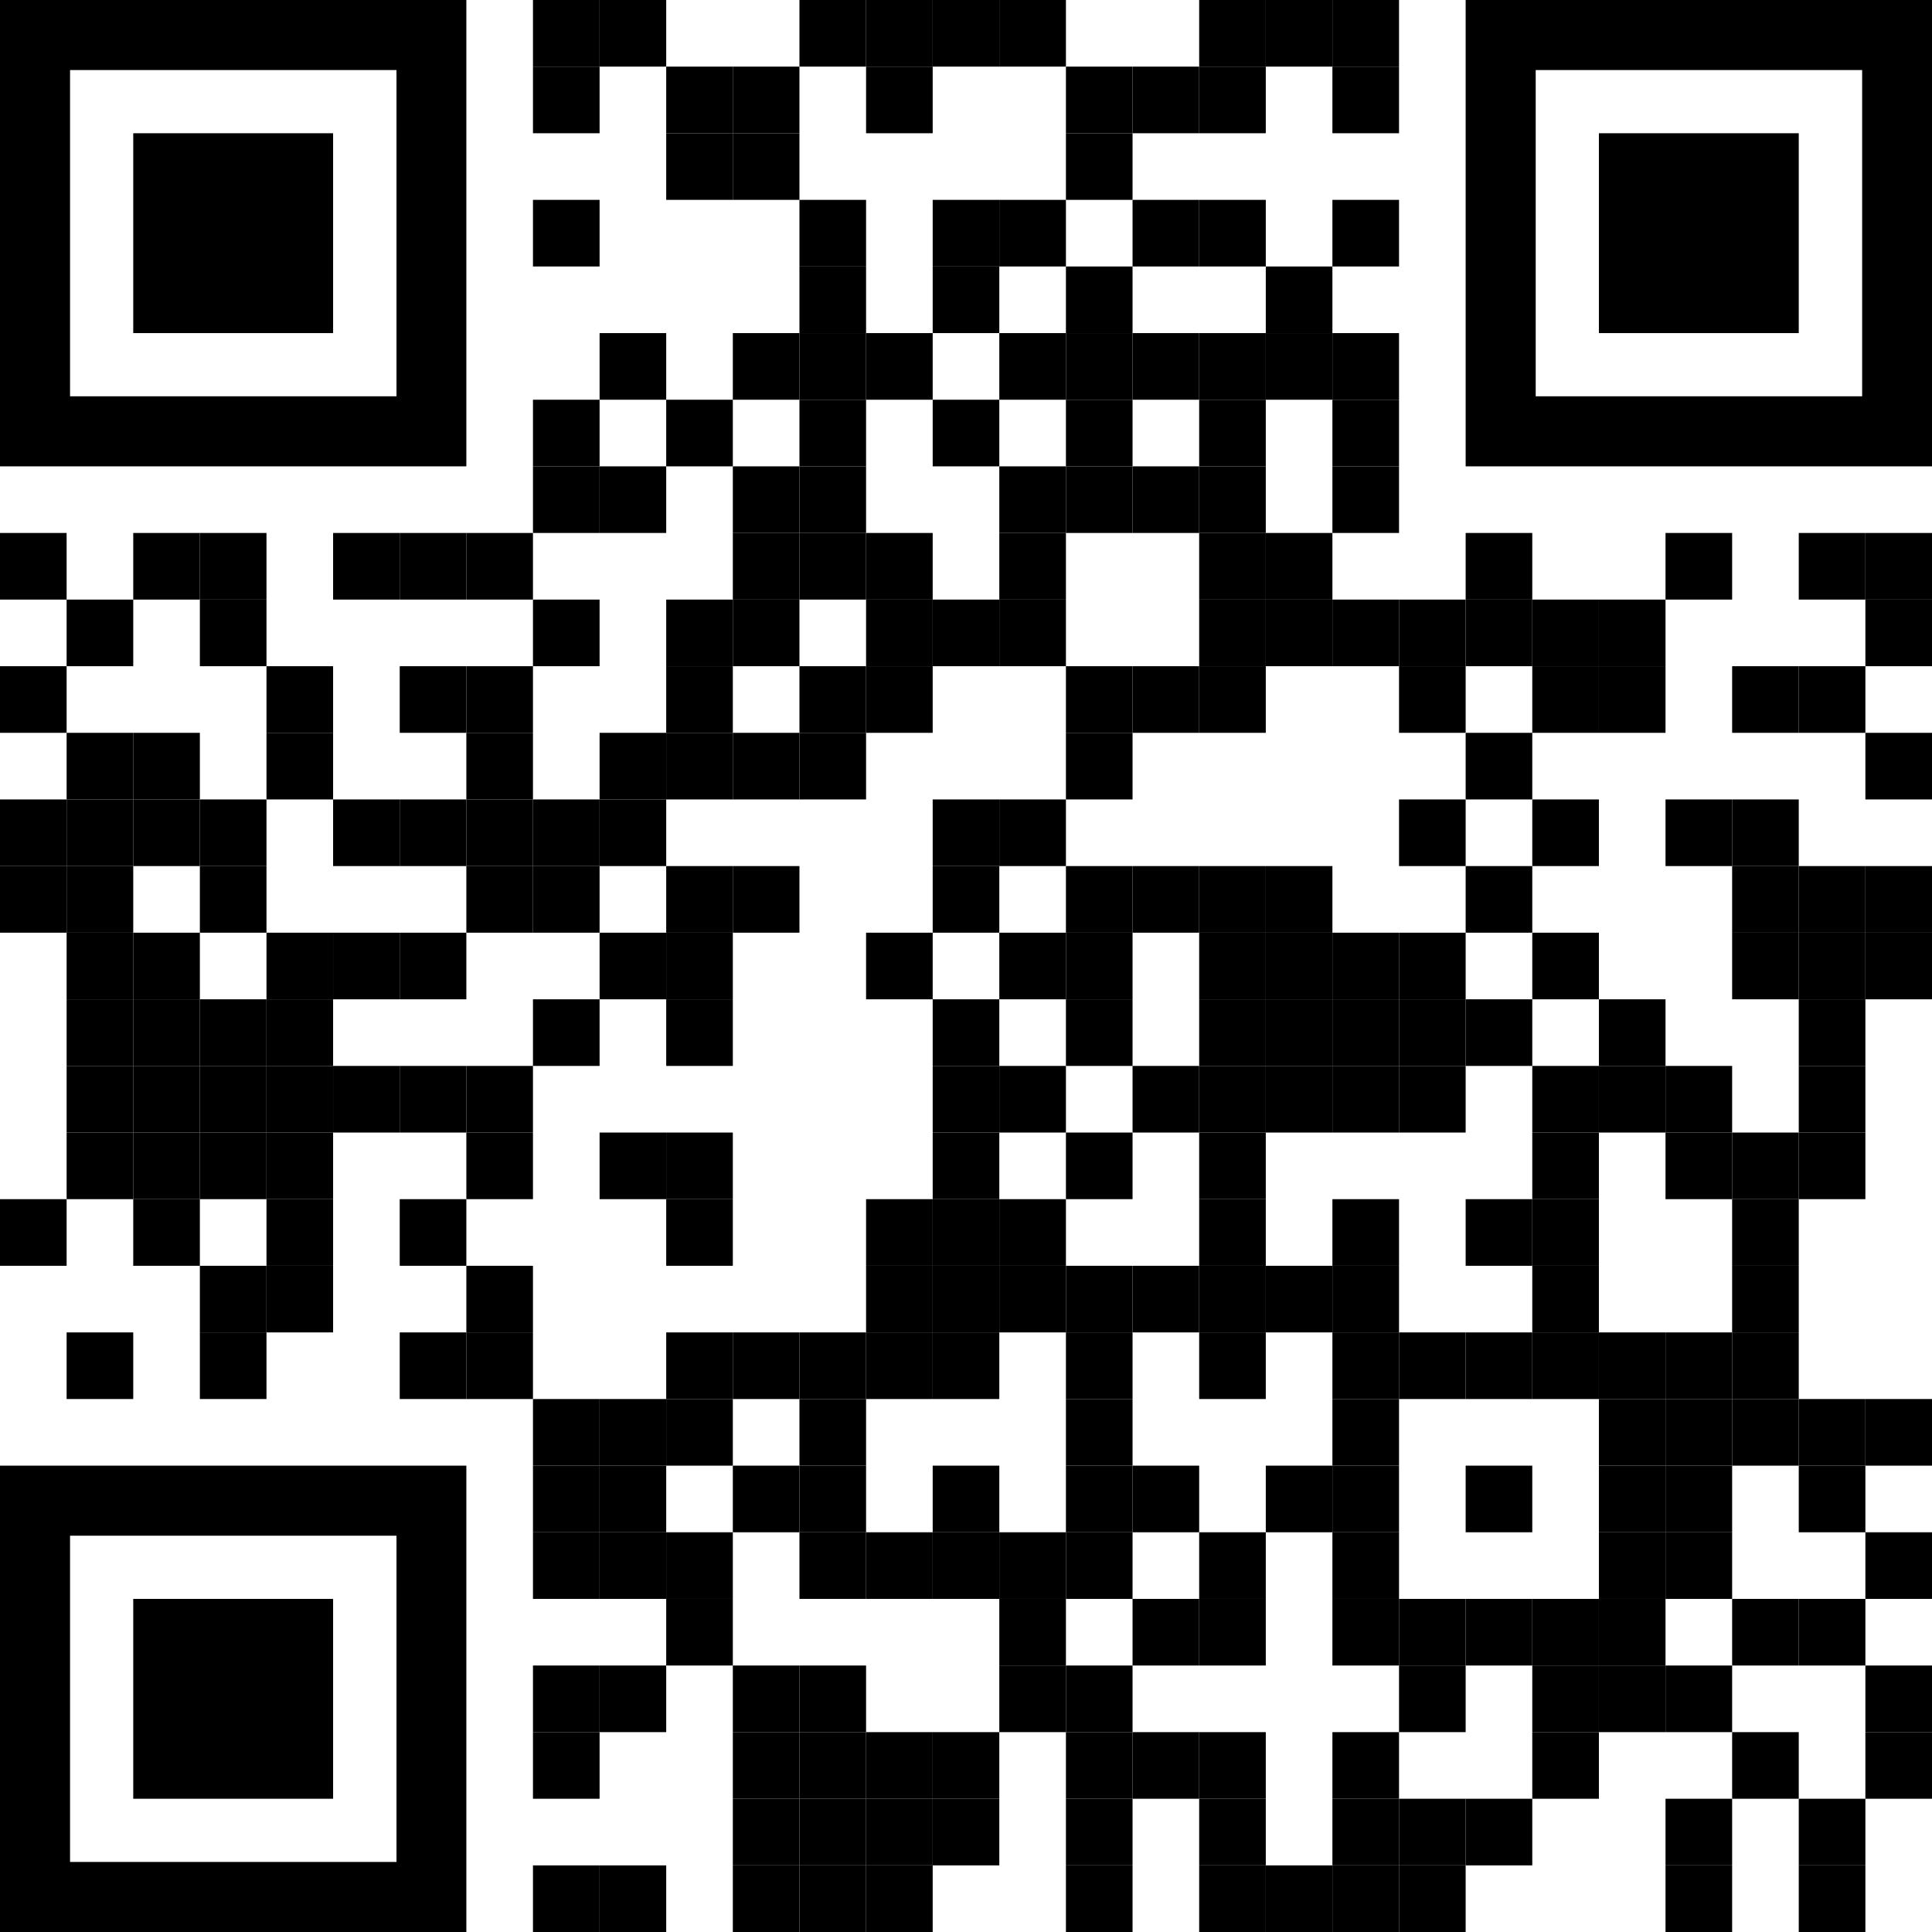 <?xml version="1.0" encoding="UTF-8"?> <svg xmlns="http://www.w3.org/2000/svg" xmlns:xlink="http://www.w3.org/1999/xlink" version="1.1" id="Layer_1" x="0px" y="0px" viewBox="0 0 1015 1015" style="enable-background:new 0 0 1015 1015;" xml:space="preserve"> <g transform="translate(280,0) scale(0.35,0.35)"> <g transform=""> <rect x="0" y="0" width="100" height="100"></rect> </g> </g> <g transform="translate(315,0) scale(0.35,0.35)"> <g transform=""> <rect x="0" y="0" width="100" height="100"></rect> </g> </g> <g transform="translate(420,0) scale(0.35,0.35)"> <g transform=""> <rect x="0" y="0" width="100" height="100"></rect> </g> </g> <g transform="translate(455,0) scale(0.35,0.35)"> <g transform=""> <rect x="0" y="0" width="100" height="100"></rect> </g> </g> <g transform="translate(490,0) scale(0.35,0.35)"> <g transform=""> <rect x="0" y="0" width="100" height="100"></rect> </g> </g> <g transform="translate(525,0) scale(0.35,0.35)"> <g transform=""> <rect x="0" y="0" width="100" height="100"></rect> </g> </g> <g transform="translate(630,0) scale(0.35,0.35)"> <g transform=""> <rect x="0" y="0" width="100" height="100"></rect> </g> </g> <g transform="translate(665,0) scale(0.35,0.35)"> <g transform=""> <rect x="0" y="0" width="100" height="100"></rect> </g> </g> <g transform="translate(700,0) scale(0.35,0.35)"> <g transform=""> <rect x="0" y="0" width="100" height="100"></rect> </g> </g> <g transform="translate(280,35) scale(0.35,0.35)"> <g transform=""> <rect x="0" y="0" width="100" height="100"></rect> </g> </g> <g transform="translate(350,35) scale(0.35,0.35)"> <g transform=""> <rect x="0" y="0" width="100" height="100"></rect> </g> </g> <g transform="translate(385,35) scale(0.35,0.35)"> <g transform=""> <rect x="0" y="0" width="100" height="100"></rect> </g> </g> <g transform="translate(455,35) scale(0.35,0.35)"> <g transform=""> <rect x="0" y="0" width="100" height="100"></rect> </g> </g> <g transform="translate(560,35) scale(0.35,0.35)"> <g transform=""> <rect x="0" y="0" width="100" height="100"></rect> </g> </g> <g transform="translate(595,35) scale(0.35,0.35)"> <g transform=""> <rect x="0" y="0" width="100" height="100"></rect> </g> </g> <g transform="translate(630,35) scale(0.35,0.35)"> <g transform=""> <rect x="0" y="0" width="100" height="100"></rect> </g> </g> <g transform="translate(700,35) scale(0.35,0.35)"> <g transform=""> <rect x="0" y="0" width="100" height="100"></rect> </g> </g> <g transform="translate(350,70) scale(0.35,0.35)"> <g transform=""> <rect x="0" y="0" width="100" height="100"></rect> </g> </g> <g transform="translate(385,70) scale(0.35,0.35)"> <g transform=""> <rect x="0" y="0" width="100" height="100"></rect> </g> </g> <g transform="translate(560,70) scale(0.35,0.35)"> <g transform=""> <rect x="0" y="0" width="100" height="100"></rect> </g> </g> <g transform="translate(280,105) scale(0.35,0.35)"> <g transform=""> <rect x="0" y="0" width="100" height="100"></rect> </g> </g> <g transform="translate(420,105) scale(0.35,0.35)"> <g transform=""> <rect x="0" y="0" width="100" height="100"></rect> </g> </g> <g transform="translate(490,105) scale(0.35,0.35)"> <g transform=""> <rect x="0" y="0" width="100" height="100"></rect> </g> </g> <g transform="translate(525,105) scale(0.35,0.35)"> <g transform=""> <rect x="0" y="0" width="100" height="100"></rect> </g> </g> <g transform="translate(595,105) scale(0.35,0.35)"> <g transform=""> <rect x="0" y="0" width="100" height="100"></rect> </g> </g> <g transform="translate(630,105) scale(0.35,0.35)"> <g transform=""> <rect x="0" y="0" width="100" height="100"></rect> </g> </g> <g transform="translate(700,105) scale(0.35,0.35)"> <g transform=""> <rect x="0" y="0" width="100" height="100"></rect> </g> </g> <g transform="translate(420,140) scale(0.35,0.35)"> <g transform=""> <rect x="0" y="0" width="100" height="100"></rect> </g> </g> <g transform="translate(490,140) scale(0.35,0.35)"> <g transform=""> <rect x="0" y="0" width="100" height="100"></rect> </g> </g> <g transform="translate(560,140) scale(0.35,0.35)"> <g transform=""> <rect x="0" y="0" width="100" height="100"></rect> </g> </g> <g transform="translate(665,140) scale(0.35,0.35)"> <g transform=""> <rect x="0" y="0" width="100" height="100"></rect> </g> </g> <g transform="translate(315,175) scale(0.35,0.35)"> <g transform=""> <rect x="0" y="0" width="100" height="100"></rect> </g> </g> <g transform="translate(385,175) scale(0.35,0.35)"> <g transform=""> <rect x="0" y="0" width="100" height="100"></rect> </g> </g> <g transform="translate(420,175) scale(0.35,0.35)"> <g transform=""> <rect x="0" y="0" width="100" height="100"></rect> </g> </g> <g transform="translate(455,175) scale(0.35,0.35)"> <g transform=""> <rect x="0" y="0" width="100" height="100"></rect> </g> </g> <g transform="translate(525,175) scale(0.35,0.35)"> <g transform=""> <rect x="0" y="0" width="100" height="100"></rect> </g> </g> <g transform="translate(560,175) scale(0.35,0.35)"> <g transform=""> <rect x="0" y="0" width="100" height="100"></rect> </g> </g> <g transform="translate(595,175) scale(0.35,0.35)"> <g transform=""> <rect x="0" y="0" width="100" height="100"></rect> </g> </g> <g transform="translate(630,175) scale(0.35,0.35)"> <g transform=""> <rect x="0" y="0" width="100" height="100"></rect> </g> </g> <g transform="translate(665,175) scale(0.35,0.35)"> <g transform=""> <rect x="0" y="0" width="100" height="100"></rect> </g> </g> <g transform="translate(700,175) scale(0.35,0.35)"> <g transform=""> <rect x="0" y="0" width="100" height="100"></rect> </g> </g> <g transform="translate(280,210) scale(0.35,0.35)"> <g transform=""> <rect x="0" y="0" width="100" height="100"></rect> </g> </g> <g transform="translate(350,210) scale(0.35,0.35)"> <g transform=""> <rect x="0" y="0" width="100" height="100"></rect> </g> </g> <g transform="translate(420,210) scale(0.35,0.35)"> <g transform=""> <rect x="0" y="0" width="100" height="100"></rect> </g> </g> <g transform="translate(490,210) scale(0.35,0.35)"> <g transform=""> <rect x="0" y="0" width="100" height="100"></rect> </g> </g> <g transform="translate(560,210) scale(0.35,0.35)"> <g transform=""> <rect x="0" y="0" width="100" height="100"></rect> </g> </g> <g transform="translate(630,210) scale(0.35,0.35)"> <g transform=""> <rect x="0" y="0" width="100" height="100"></rect> </g> </g> <g transform="translate(700,210) scale(0.35,0.35)"> <g transform=""> <rect x="0" y="0" width="100" height="100"></rect> </g> </g> <g transform="translate(280,245) scale(0.35,0.35)"> <g transform=""> <rect x="0" y="0" width="100" height="100"></rect> </g> </g> <g transform="translate(315,245) scale(0.35,0.35)"> <g transform=""> <rect x="0" y="0" width="100" height="100"></rect> </g> </g> <g transform="translate(385,245) scale(0.35,0.35)"> <g transform=""> <rect x="0" y="0" width="100" height="100"></rect> </g> </g> <g transform="translate(420,245) scale(0.35,0.35)"> <g transform=""> <rect x="0" y="0" width="100" height="100"></rect> </g> </g> <g transform="translate(525,245) scale(0.35,0.35)"> <g transform=""> <rect x="0" y="0" width="100" height="100"></rect> </g> </g> <g transform="translate(560,245) scale(0.35,0.35)"> <g transform=""> <rect x="0" y="0" width="100" height="100"></rect> </g> </g> <g transform="translate(595,245) scale(0.35,0.35)"> <g transform=""> <rect x="0" y="0" width="100" height="100"></rect> </g> </g> <g transform="translate(630,245) scale(0.35,0.35)"> <g transform=""> <rect x="0" y="0" width="100" height="100"></rect> </g> </g> <g transform="translate(700,245) scale(0.35,0.35)"> <g transform=""> <rect x="0" y="0" width="100" height="100"></rect> </g> </g> <g transform="translate(0,280) scale(0.35,0.35)"> <g transform=""> <rect x="0" y="0" width="100" height="100"></rect> </g> </g> <g transform="translate(70,280) scale(0.35,0.35)"> <g transform=""> <rect x="0" y="0" width="100" height="100"></rect> </g> </g> <g transform="translate(105,280) scale(0.35,0.35)"> <g transform=""> <rect x="0" y="0" width="100" height="100"></rect> </g> </g> <g transform="translate(175,280) scale(0.35,0.35)"> <g transform=""> <rect x="0" y="0" width="100" height="100"></rect> </g> </g> <g transform="translate(210,280) scale(0.35,0.35)"> <g transform=""> <rect x="0" y="0" width="100" height="100"></rect> </g> </g> <g transform="translate(245,280) scale(0.35,0.35)"> <g transform=""> <rect x="0" y="0" width="100" height="100"></rect> </g> </g> <g transform="translate(385,280) scale(0.35,0.35)"> <g transform=""> <rect x="0" y="0" width="100" height="100"></rect> </g> </g> <g transform="translate(420,280) scale(0.35,0.35)"> <g transform=""> <rect x="0" y="0" width="100" height="100"></rect> </g> </g> <g transform="translate(455,280) scale(0.35,0.35)"> <g transform=""> <rect x="0" y="0" width="100" height="100"></rect> </g> </g> <g transform="translate(525,280) scale(0.35,0.35)"> <g transform=""> <rect x="0" y="0" width="100" height="100"></rect> </g> </g> <g transform="translate(630,280) scale(0.35,0.35)"> <g transform=""> <rect x="0" y="0" width="100" height="100"></rect> </g> </g> <g transform="translate(665,280) scale(0.35,0.35)"> <g transform=""> <rect x="0" y="0" width="100" height="100"></rect> </g> </g> <g transform="translate(770,280) scale(0.35,0.35)"> <g transform=""> <rect x="0" y="0" width="100" height="100"></rect> </g> </g> <g transform="translate(875,280) scale(0.35,0.35)"> <g transform=""> <rect x="0" y="0" width="100" height="100"></rect> </g> </g> <g transform="translate(945,280) scale(0.35,0.35)"> <g transform=""> <rect x="0" y="0" width="100" height="100"></rect> </g> </g> <g transform="translate(980,280) scale(0.35,0.35)"> <g transform=""> <rect x="0" y="0" width="100" height="100"></rect> </g> </g> <g transform="translate(35,315) scale(0.35,0.35)"> <g transform=""> <rect x="0" y="0" width="100" height="100"></rect> </g> </g> <g transform="translate(105,315) scale(0.35,0.35)"> <g transform=""> <rect x="0" y="0" width="100" height="100"></rect> </g> </g> <g transform="translate(280,315) scale(0.35,0.35)"> <g transform=""> <rect x="0" y="0" width="100" height="100"></rect> </g> </g> <g transform="translate(350,315) scale(0.35,0.35)"> <g transform=""> <rect x="0" y="0" width="100" height="100"></rect> </g> </g> <g transform="translate(385,315) scale(0.35,0.35)"> <g transform=""> <rect x="0" y="0" width="100" height="100"></rect> </g> </g> <g transform="translate(455,315) scale(0.35,0.35)"> <g transform=""> <rect x="0" y="0" width="100" height="100"></rect> </g> </g> <g transform="translate(490,315) scale(0.35,0.35)"> <g transform=""> <rect x="0" y="0" width="100" height="100"></rect> </g> </g> <g transform="translate(525,315) scale(0.35,0.35)"> <g transform=""> <rect x="0" y="0" width="100" height="100"></rect> </g> </g> <g transform="translate(630,315) scale(0.35,0.35)"> <g transform=""> <rect x="0" y="0" width="100" height="100"></rect> </g> </g> <g transform="translate(665,315) scale(0.35,0.35)"> <g transform=""> <rect x="0" y="0" width="100" height="100"></rect> </g> </g> <g transform="translate(700,315) scale(0.35,0.35)"> <g transform=""> <rect x="0" y="0" width="100" height="100"></rect> </g> </g> <g transform="translate(735,315) scale(0.35,0.35)"> <g transform=""> <rect x="0" y="0" width="100" height="100"></rect> </g> </g> <g transform="translate(770,315) scale(0.35,0.35)"> <g transform=""> <rect x="0" y="0" width="100" height="100"></rect> </g> </g> <g transform="translate(805,315) scale(0.35,0.35)"> <g transform=""> <rect x="0" y="0" width="100" height="100"></rect> </g> </g> <g transform="translate(840,315) scale(0.35,0.35)"> <g transform=""> <rect x="0" y="0" width="100" height="100"></rect> </g> </g> <g transform="translate(980,315) scale(0.35,0.35)"> <g transform=""> <rect x="0" y="0" width="100" height="100"></rect> </g> </g> <g transform="translate(0,350) scale(0.35,0.35)"> <g transform=""> <rect x="0" y="0" width="100" height="100"></rect> </g> </g> <g transform="translate(140,350) scale(0.35,0.35)"> <g transform=""> <rect x="0" y="0" width="100" height="100"></rect> </g> </g> <g transform="translate(210,350) scale(0.35,0.35)"> <g transform=""> <rect x="0" y="0" width="100" height="100"></rect> </g> </g> <g transform="translate(245,350) scale(0.35,0.35)"> <g transform=""> <rect x="0" y="0" width="100" height="100"></rect> </g> </g> <g transform="translate(350,350) scale(0.35,0.35)"> <g transform=""> <rect x="0" y="0" width="100" height="100"></rect> </g> </g> <g transform="translate(420,350) scale(0.35,0.35)"> <g transform=""> <rect x="0" y="0" width="100" height="100"></rect> </g> </g> <g transform="translate(455,350) scale(0.35,0.35)"> <g transform=""> <rect x="0" y="0" width="100" height="100"></rect> </g> </g> <g transform="translate(560,350) scale(0.35,0.35)"> <g transform=""> <rect x="0" y="0" width="100" height="100"></rect> </g> </g> <g transform="translate(595,350) scale(0.35,0.35)"> <g transform=""> <rect x="0" y="0" width="100" height="100"></rect> </g> </g> <g transform="translate(630,350) scale(0.35,0.35)"> <g transform=""> <rect x="0" y="0" width="100" height="100"></rect> </g> </g> <g transform="translate(735,350) scale(0.35,0.35)"> <g transform=""> <rect x="0" y="0" width="100" height="100"></rect> </g> </g> <g transform="translate(805,350) scale(0.35,0.35)"> <g transform=""> <rect x="0" y="0" width="100" height="100"></rect> </g> </g> <g transform="translate(840,350) scale(0.35,0.35)"> <g transform=""> <rect x="0" y="0" width="100" height="100"></rect> </g> </g> <g transform="translate(910,350) scale(0.35,0.35)"> <g transform=""> <rect x="0" y="0" width="100" height="100"></rect> </g> </g> <g transform="translate(945,350) scale(0.35,0.35)"> <g transform=""> <rect x="0" y="0" width="100" height="100"></rect> </g> </g> <g transform="translate(35,385) scale(0.35,0.35)"> <g transform=""> <rect x="0" y="0" width="100" height="100"></rect> </g> </g> <g transform="translate(70,385) scale(0.35,0.35)"> <g transform=""> <rect x="0" y="0" width="100" height="100"></rect> </g> </g> <g transform="translate(140,385) scale(0.35,0.35)"> <g transform=""> <rect x="0" y="0" width="100" height="100"></rect> </g> </g> <g transform="translate(245,385) scale(0.35,0.35)"> <g transform=""> <rect x="0" y="0" width="100" height="100"></rect> </g> </g> <g transform="translate(315,385) scale(0.35,0.35)"> <g transform=""> <rect x="0" y="0" width="100" height="100"></rect> </g> </g> <g transform="translate(350,385) scale(0.35,0.35)"> <g transform=""> <rect x="0" y="0" width="100" height="100"></rect> </g> </g> <g transform="translate(385,385) scale(0.35,0.35)"> <g transform=""> <rect x="0" y="0" width="100" height="100"></rect> </g> </g> <g transform="translate(420,385) scale(0.35,0.35)"> <g transform=""> <rect x="0" y="0" width="100" height="100"></rect> </g> </g> <g transform="translate(560,385) scale(0.35,0.35)"> <g transform=""> <rect x="0" y="0" width="100" height="100"></rect> </g> </g> <g transform="translate(770,385) scale(0.35,0.35)"> <g transform=""> <rect x="0" y="0" width="100" height="100"></rect> </g> </g> <g transform="translate(980,385) scale(0.35,0.35)"> <g transform=""> <rect x="0" y="0" width="100" height="100"></rect> </g> </g> <g transform="translate(0,420) scale(0.35,0.35)"> <g transform=""> <rect x="0" y="0" width="100" height="100"></rect> </g> </g> <g transform="translate(35,420) scale(0.35,0.35)"> <g transform=""> <rect x="0" y="0" width="100" height="100"></rect> </g> </g> <g transform="translate(70,420) scale(0.35,0.35)"> <g transform=""> <rect x="0" y="0" width="100" height="100"></rect> </g> </g> <g transform="translate(105,420) scale(0.35,0.35)"> <g transform=""> <rect x="0" y="0" width="100" height="100"></rect> </g> </g> <g transform="translate(175,420) scale(0.35,0.35)"> <g transform=""> <rect x="0" y="0" width="100" height="100"></rect> </g> </g> <g transform="translate(210,420) scale(0.35,0.35)"> <g transform=""> <rect x="0" y="0" width="100" height="100"></rect> </g> </g> <g transform="translate(245,420) scale(0.35,0.35)"> <g transform=""> <rect x="0" y="0" width="100" height="100"></rect> </g> </g> <g transform="translate(280,420) scale(0.35,0.35)"> <g transform=""> <rect x="0" y="0" width="100" height="100"></rect> </g> </g> <g transform="translate(315,420) scale(0.35,0.35)"> <g transform=""> <rect x="0" y="0" width="100" height="100"></rect> </g> </g> <g transform="translate(490,420) scale(0.35,0.35)"> <g transform=""> <rect x="0" y="0" width="100" height="100"></rect> </g> </g> <g transform="translate(525,420) scale(0.35,0.35)"> <g transform=""> <rect x="0" y="0" width="100" height="100"></rect> </g> </g> <g transform="translate(735,420) scale(0.35,0.35)"> <g transform=""> <rect x="0" y="0" width="100" height="100"></rect> </g> </g> <g transform="translate(805,420) scale(0.35,0.35)"> <g transform=""> <rect x="0" y="0" width="100" height="100"></rect> </g> </g> <g transform="translate(875,420) scale(0.35,0.35)"> <g transform=""> <rect x="0" y="0" width="100" height="100"></rect> </g> </g> <g transform="translate(910,420) scale(0.35,0.35)"> <g transform=""> <rect x="0" y="0" width="100" height="100"></rect> </g> </g> <g transform="translate(0,455) scale(0.35,0.35)"> <g transform=""> <rect x="0" y="0" width="100" height="100"></rect> </g> </g> <g transform="translate(35,455) scale(0.35,0.35)"> <g transform=""> <rect x="0" y="0" width="100" height="100"></rect> </g> </g> <g transform="translate(105,455) scale(0.35,0.35)"> <g transform=""> <rect x="0" y="0" width="100" height="100"></rect> </g> </g> <g transform="translate(245,455) scale(0.35,0.35)"> <g transform=""> <rect x="0" y="0" width="100" height="100"></rect> </g> </g> <g transform="translate(280,455) scale(0.35,0.35)"> <g transform=""> <rect x="0" y="0" width="100" height="100"></rect> </g> </g> <g transform="translate(350,455) scale(0.35,0.35)"> <g transform=""> <rect x="0" y="0" width="100" height="100"></rect> </g> </g> <g transform="translate(385,455) scale(0.35,0.35)"> <g transform=""> <rect x="0" y="0" width="100" height="100"></rect> </g> </g> <g transform="translate(490,455) scale(0.35,0.35)"> <g transform=""> <rect x="0" y="0" width="100" height="100"></rect> </g> </g> <g transform="translate(560,455) scale(0.35,0.35)"> <g transform=""> <rect x="0" y="0" width="100" height="100"></rect> </g> </g> <g transform="translate(595,455) scale(0.35,0.35)"> <g transform=""> <rect x="0" y="0" width="100" height="100"></rect> </g> </g> <g transform="translate(630,455) scale(0.35,0.35)"> <g transform=""> <rect x="0" y="0" width="100" height="100"></rect> </g> </g> <g transform="translate(665,455) scale(0.35,0.35)"> <g transform=""> <rect x="0" y="0" width="100" height="100"></rect> </g> </g> <g transform="translate(770,455) scale(0.35,0.35)"> <g transform=""> <rect x="0" y="0" width="100" height="100"></rect> </g> </g> <g transform="translate(910,455) scale(0.35,0.35)"> <g transform=""> <rect x="0" y="0" width="100" height="100"></rect> </g> </g> <g transform="translate(945,455) scale(0.35,0.35)"> <g transform=""> <rect x="0" y="0" width="100" height="100"></rect> </g> </g> <g transform="translate(980,455) scale(0.35,0.35)"> <g transform=""> <rect x="0" y="0" width="100" height="100"></rect> </g> </g> <g transform="translate(35,490) scale(0.35,0.35)"> <g transform=""> <rect x="0" y="0" width="100" height="100"></rect> </g> </g> <g transform="translate(70,490) scale(0.35,0.35)"> <g transform=""> <rect x="0" y="0" width="100" height="100"></rect> </g> </g> <g transform="translate(140,490) scale(0.35,0.35)"> <g transform=""> <rect x="0" y="0" width="100" height="100"></rect> </g> </g> <g transform="translate(175,490) scale(0.35,0.35)"> <g transform=""> <rect x="0" y="0" width="100" height="100"></rect> </g> </g> <g transform="translate(210,490) scale(0.35,0.35)"> <g transform=""> <rect x="0" y="0" width="100" height="100"></rect> </g> </g> <g transform="translate(315,490) scale(0.35,0.35)"> <g transform=""> <rect x="0" y="0" width="100" height="100"></rect> </g> </g> <g transform="translate(350,490) scale(0.35,0.35)"> <g transform=""> <rect x="0" y="0" width="100" height="100"></rect> </g> </g> <g transform="translate(455,490) scale(0.35,0.35)"> <g transform=""> <rect x="0" y="0" width="100" height="100"></rect> </g> </g> <g transform="translate(525,490) scale(0.35,0.35)"> <g transform=""> <rect x="0" y="0" width="100" height="100"></rect> </g> </g> <g transform="translate(560,490) scale(0.35,0.35)"> <g transform=""> <rect x="0" y="0" width="100" height="100"></rect> </g> </g> <g transform="translate(630,490) scale(0.35,0.35)"> <g transform=""> <rect x="0" y="0" width="100" height="100"></rect> </g> </g> <g transform="translate(665,490) scale(0.35,0.35)"> <g transform=""> <rect x="0" y="0" width="100" height="100"></rect> </g> </g> <g transform="translate(700,490) scale(0.35,0.35)"> <g transform=""> <rect x="0" y="0" width="100" height="100"></rect> </g> </g> <g transform="translate(735,490) scale(0.35,0.35)"> <g transform=""> <rect x="0" y="0" width="100" height="100"></rect> </g> </g> <g transform="translate(805,490) scale(0.35,0.35)"> <g transform=""> <rect x="0" y="0" width="100" height="100"></rect> </g> </g> <g transform="translate(910,490) scale(0.35,0.35)"> <g transform=""> <rect x="0" y="0" width="100" height="100"></rect> </g> </g> <g transform="translate(945,490) scale(0.35,0.35)"> <g transform=""> <rect x="0" y="0" width="100" height="100"></rect> </g> </g> <g transform="translate(980,490) scale(0.35,0.35)"> <g transform=""> <rect x="0" y="0" width="100" height="100"></rect> </g> </g> <g transform="translate(35,525) scale(0.35,0.35)"> <g transform=""> <rect x="0" y="0" width="100" height="100"></rect> </g> </g> <g transform="translate(70,525) scale(0.35,0.35)"> <g transform=""> <rect x="0" y="0" width="100" height="100"></rect> </g> </g> <g transform="translate(105,525) scale(0.35,0.35)"> <g transform=""> <rect x="0" y="0" width="100" height="100"></rect> </g> </g> <g transform="translate(140,525) scale(0.35,0.35)"> <g transform=""> <rect x="0" y="0" width="100" height="100"></rect> </g> </g> <g transform="translate(280,525) scale(0.35,0.35)"> <g transform=""> <rect x="0" y="0" width="100" height="100"></rect> </g> </g> <g transform="translate(350,525) scale(0.35,0.35)"> <g transform=""> <rect x="0" y="0" width="100" height="100"></rect> </g> </g> <g transform="translate(490,525) scale(0.35,0.35)"> <g transform=""> <rect x="0" y="0" width="100" height="100"></rect> </g> </g> <g transform="translate(560,525) scale(0.35,0.35)"> <g transform=""> <rect x="0" y="0" width="100" height="100"></rect> </g> </g> <g transform="translate(630,525) scale(0.35,0.35)"> <g transform=""> <rect x="0" y="0" width="100" height="100"></rect> </g> </g> <g transform="translate(665,525) scale(0.35,0.35)"> <g transform=""> <rect x="0" y="0" width="100" height="100"></rect> </g> </g> <g transform="translate(700,525) scale(0.35,0.35)"> <g transform=""> <rect x="0" y="0" width="100" height="100"></rect> </g> </g> <g transform="translate(735,525) scale(0.35,0.35)"> <g transform=""> <rect x="0" y="0" width="100" height="100"></rect> </g> </g> <g transform="translate(770,525) scale(0.35,0.35)"> <g transform=""> <rect x="0" y="0" width="100" height="100"></rect> </g> </g> <g transform="translate(840,525) scale(0.35,0.35)"> <g transform=""> <rect x="0" y="0" width="100" height="100"></rect> </g> </g> <g transform="translate(945,525) scale(0.35,0.35)"> <g transform=""> <rect x="0" y="0" width="100" height="100"></rect> </g> </g> <g transform="translate(35,560) scale(0.35,0.35)"> <g transform=""> <rect x="0" y="0" width="100" height="100"></rect> </g> </g> <g transform="translate(70,560) scale(0.35,0.35)"> <g transform=""> <rect x="0" y="0" width="100" height="100"></rect> </g> </g> <g transform="translate(105,560) scale(0.35,0.35)"> <g transform=""> <rect x="0" y="0" width="100" height="100"></rect> </g> </g> <g transform="translate(140,560) scale(0.35,0.35)"> <g transform=""> <rect x="0" y="0" width="100" height="100"></rect> </g> </g> <g transform="translate(175,560) scale(0.35,0.35)"> <g transform=""> <rect x="0" y="0" width="100" height="100"></rect> </g> </g> <g transform="translate(210,560) scale(0.35,0.35)"> <g transform=""> <rect x="0" y="0" width="100" height="100"></rect> </g> </g> <g transform="translate(245,560) scale(0.35,0.35)"> <g transform=""> <rect x="0" y="0" width="100" height="100"></rect> </g> </g> <g transform="translate(490,560) scale(0.35,0.35)"> <g transform=""> <rect x="0" y="0" width="100" height="100"></rect> </g> </g> <g transform="translate(525,560) scale(0.35,0.35)"> <g transform=""> <rect x="0" y="0" width="100" height="100"></rect> </g> </g> <g transform="translate(595,560) scale(0.35,0.35)"> <g transform=""> <rect x="0" y="0" width="100" height="100"></rect> </g> </g> <g transform="translate(630,560) scale(0.35,0.35)"> <g transform=""> <rect x="0" y="0" width="100" height="100"></rect> </g> </g> <g transform="translate(665,560) scale(0.35,0.35)"> <g transform=""> <rect x="0" y="0" width="100" height="100"></rect> </g> </g> <g transform="translate(700,560) scale(0.35,0.35)"> <g transform=""> <rect x="0" y="0" width="100" height="100"></rect> </g> </g> <g transform="translate(735,560) scale(0.35,0.35)"> <g transform=""> <rect x="0" y="0" width="100" height="100"></rect> </g> </g> <g transform="translate(805,560) scale(0.35,0.35)"> <g transform=""> <rect x="0" y="0" width="100" height="100"></rect> </g> </g> <g transform="translate(840,560) scale(0.35,0.35)"> <g transform=""> <rect x="0" y="0" width="100" height="100"></rect> </g> </g> <g transform="translate(875,560) scale(0.35,0.35)"> <g transform=""> <rect x="0" y="0" width="100" height="100"></rect> </g> </g> <g transform="translate(945,560) scale(0.35,0.35)"> <g transform=""> <rect x="0" y="0" width="100" height="100"></rect> </g> </g> <g transform="translate(35,595) scale(0.35,0.35)"> <g transform=""> <rect x="0" y="0" width="100" height="100"></rect> </g> </g> <g transform="translate(70,595) scale(0.35,0.35)"> <g transform=""> <rect x="0" y="0" width="100" height="100"></rect> </g> </g> <g transform="translate(105,595) scale(0.35,0.35)"> <g transform=""> <rect x="0" y="0" width="100" height="100"></rect> </g> </g> <g transform="translate(140,595) scale(0.35,0.35)"> <g transform=""> <rect x="0" y="0" width="100" height="100"></rect> </g> </g> <g transform="translate(245,595) scale(0.35,0.35)"> <g transform=""> <rect x="0" y="0" width="100" height="100"></rect> </g> </g> <g transform="translate(315,595) scale(0.35,0.35)"> <g transform=""> <rect x="0" y="0" width="100" height="100"></rect> </g> </g> <g transform="translate(350,595) scale(0.35,0.35)"> <g transform=""> <rect x="0" y="0" width="100" height="100"></rect> </g> </g> <g transform="translate(490,595) scale(0.35,0.35)"> <g transform=""> <rect x="0" y="0" width="100" height="100"></rect> </g> </g> <g transform="translate(560,595) scale(0.35,0.35)"> <g transform=""> <rect x="0" y="0" width="100" height="100"></rect> </g> </g> <g transform="translate(630,595) scale(0.35,0.35)"> <g transform=""> <rect x="0" y="0" width="100" height="100"></rect> </g> </g> <g transform="translate(805,595) scale(0.35,0.35)"> <g transform=""> <rect x="0" y="0" width="100" height="100"></rect> </g> </g> <g transform="translate(875,595) scale(0.35,0.35)"> <g transform=""> <rect x="0" y="0" width="100" height="100"></rect> </g> </g> <g transform="translate(910,595) scale(0.35,0.35)"> <g transform=""> <rect x="0" y="0" width="100" height="100"></rect> </g> </g> <g transform="translate(945,595) scale(0.35,0.35)"> <g transform=""> <rect x="0" y="0" width="100" height="100"></rect> </g> </g> <g transform="translate(0,630) scale(0.35,0.35)"> <g transform=""> <rect x="0" y="0" width="100" height="100"></rect> </g> </g> <g transform="translate(70,630) scale(0.35,0.35)"> <g transform=""> <rect x="0" y="0" width="100" height="100"></rect> </g> </g> <g transform="translate(140,630) scale(0.35,0.35)"> <g transform=""> <rect x="0" y="0" width="100" height="100"></rect> </g> </g> <g transform="translate(210,630) scale(0.35,0.35)"> <g transform=""> <rect x="0" y="0" width="100" height="100"></rect> </g> </g> <g transform="translate(350,630) scale(0.35,0.35)"> <g transform=""> <rect x="0" y="0" width="100" height="100"></rect> </g> </g> <g transform="translate(455,630) scale(0.35,0.35)"> <g transform=""> <rect x="0" y="0" width="100" height="100"></rect> </g> </g> <g transform="translate(490,630) scale(0.35,0.35)"> <g transform=""> <rect x="0" y="0" width="100" height="100"></rect> </g> </g> <g transform="translate(525,630) scale(0.35,0.35)"> <g transform=""> <rect x="0" y="0" width="100" height="100"></rect> </g> </g> <g transform="translate(630,630) scale(0.35,0.35)"> <g transform=""> <rect x="0" y="0" width="100" height="100"></rect> </g> </g> <g transform="translate(700,630) scale(0.35,0.35)"> <g transform=""> <rect x="0" y="0" width="100" height="100"></rect> </g> </g> <g transform="translate(770,630) scale(0.35,0.35)"> <g transform=""> <rect x="0" y="0" width="100" height="100"></rect> </g> </g> <g transform="translate(805,630) scale(0.35,0.35)"> <g transform=""> <rect x="0" y="0" width="100" height="100"></rect> </g> </g> <g transform="translate(910,630) scale(0.35,0.35)"> <g transform=""> <rect x="0" y="0" width="100" height="100"></rect> </g> </g> <g transform="translate(105,665) scale(0.35,0.35)"> <g transform=""> <rect x="0" y="0" width="100" height="100"></rect> </g> </g> <g transform="translate(140,665) scale(0.35,0.35)"> <g transform=""> <rect x="0" y="0" width="100" height="100"></rect> </g> </g> <g transform="translate(245,665) scale(0.35,0.35)"> <g transform=""> <rect x="0" y="0" width="100" height="100"></rect> </g> </g> <g transform="translate(455,665) scale(0.35,0.35)"> <g transform=""> <rect x="0" y="0" width="100" height="100"></rect> </g> </g> <g transform="translate(490,665) scale(0.35,0.35)"> <g transform=""> <rect x="0" y="0" width="100" height="100"></rect> </g> </g> <g transform="translate(525,665) scale(0.35,0.35)"> <g transform=""> <rect x="0" y="0" width="100" height="100"></rect> </g> </g> <g transform="translate(560,665) scale(0.35,0.35)"> <g transform=""> <rect x="0" y="0" width="100" height="100"></rect> </g> </g> <g transform="translate(595,665) scale(0.35,0.35)"> <g transform=""> <rect x="0" y="0" width="100" height="100"></rect> </g> </g> <g transform="translate(630,665) scale(0.35,0.35)"> <g transform=""> <rect x="0" y="0" width="100" height="100"></rect> </g> </g> <g transform="translate(665,665) scale(0.35,0.35)"> <g transform=""> <rect x="0" y="0" width="100" height="100"></rect> </g> </g> <g transform="translate(700,665) scale(0.35,0.35)"> <g transform=""> <rect x="0" y="0" width="100" height="100"></rect> </g> </g> <g transform="translate(805,665) scale(0.35,0.35)"> <g transform=""> <rect x="0" y="0" width="100" height="100"></rect> </g> </g> <g transform="translate(910,665) scale(0.35,0.35)"> <g transform=""> <rect x="0" y="0" width="100" height="100"></rect> </g> </g> <g transform="translate(35,700) scale(0.35,0.35)"> <g transform=""> <rect x="0" y="0" width="100" height="100"></rect> </g> </g> <g transform="translate(105,700) scale(0.35,0.35)"> <g transform=""> <rect x="0" y="0" width="100" height="100"></rect> </g> </g> <g transform="translate(210,700) scale(0.35,0.35)"> <g transform=""> <rect x="0" y="0" width="100" height="100"></rect> </g> </g> <g transform="translate(245,700) scale(0.35,0.35)"> <g transform=""> <rect x="0" y="0" width="100" height="100"></rect> </g> </g> <g transform="translate(350,700) scale(0.35,0.35)"> <g transform=""> <rect x="0" y="0" width="100" height="100"></rect> </g> </g> <g transform="translate(385,700) scale(0.35,0.35)"> <g transform=""> <rect x="0" y="0" width="100" height="100"></rect> </g> </g> <g transform="translate(420,700) scale(0.35,0.35)"> <g transform=""> <rect x="0" y="0" width="100" height="100"></rect> </g> </g> <g transform="translate(455,700) scale(0.35,0.35)"> <g transform=""> <rect x="0" y="0" width="100" height="100"></rect> </g> </g> <g transform="translate(490,700) scale(0.35,0.35)"> <g transform=""> <rect x="0" y="0" width="100" height="100"></rect> </g> </g> <g transform="translate(560,700) scale(0.35,0.35)"> <g transform=""> <rect x="0" y="0" width="100" height="100"></rect> </g> </g> <g transform="translate(630,700) scale(0.35,0.35)"> <g transform=""> <rect x="0" y="0" width="100" height="100"></rect> </g> </g> <g transform="translate(700,700) scale(0.35,0.35)"> <g transform=""> <rect x="0" y="0" width="100" height="100"></rect> </g> </g> <g transform="translate(735,700) scale(0.35,0.35)"> <g transform=""> <rect x="0" y="0" width="100" height="100"></rect> </g> </g> <g transform="translate(770,700) scale(0.35,0.35)"> <g transform=""> <rect x="0" y="0" width="100" height="100"></rect> </g> </g> <g transform="translate(805,700) scale(0.35,0.35)"> <g transform=""> <rect x="0" y="0" width="100" height="100"></rect> </g> </g> <g transform="translate(840,700) scale(0.35,0.35)"> <g transform=""> <rect x="0" y="0" width="100" height="100"></rect> </g> </g> <g transform="translate(875,700) scale(0.35,0.35)"> <g transform=""> <rect x="0" y="0" width="100" height="100"></rect> </g> </g> <g transform="translate(910,700) scale(0.35,0.35)"> <g transform=""> <rect x="0" y="0" width="100" height="100"></rect> </g> </g> <g transform="translate(280,735) scale(0.35,0.35)"> <g transform=""> <rect x="0" y="0" width="100" height="100"></rect> </g> </g> <g transform="translate(315,735) scale(0.35,0.35)"> <g transform=""> <rect x="0" y="0" width="100" height="100"></rect> </g> </g> <g transform="translate(350,735) scale(0.35,0.35)"> <g transform=""> <rect x="0" y="0" width="100" height="100"></rect> </g> </g> <g transform="translate(420,735) scale(0.35,0.35)"> <g transform=""> <rect x="0" y="0" width="100" height="100"></rect> </g> </g> <g transform="translate(560,735) scale(0.35,0.35)"> <g transform=""> <rect x="0" y="0" width="100" height="100"></rect> </g> </g> <g transform="translate(700,735) scale(0.35,0.35)"> <g transform=""> <rect x="0" y="0" width="100" height="100"></rect> </g> </g> <g transform="translate(840,735) scale(0.35,0.35)"> <g transform=""> <rect x="0" y="0" width="100" height="100"></rect> </g> </g> <g transform="translate(875,735) scale(0.35,0.35)"> <g transform=""> <rect x="0" y="0" width="100" height="100"></rect> </g> </g> <g transform="translate(910,735) scale(0.35,0.35)"> <g transform=""> <rect x="0" y="0" width="100" height="100"></rect> </g> </g> <g transform="translate(945,735) scale(0.35,0.35)"> <g transform=""> <rect x="0" y="0" width="100" height="100"></rect> </g> </g> <g transform="translate(980,735) scale(0.35,0.35)"> <g transform=""> <rect x="0" y="0" width="100" height="100"></rect> </g> </g> <g transform="translate(280,770) scale(0.35,0.35)"> <g transform=""> <rect x="0" y="0" width="100" height="100"></rect> </g> </g> <g transform="translate(315,770) scale(0.35,0.35)"> <g transform=""> <rect x="0" y="0" width="100" height="100"></rect> </g> </g> <g transform="translate(385,770) scale(0.35,0.35)"> <g transform=""> <rect x="0" y="0" width="100" height="100"></rect> </g> </g> <g transform="translate(420,770) scale(0.35,0.35)"> <g transform=""> <rect x="0" y="0" width="100" height="100"></rect> </g> </g> <g transform="translate(490,770) scale(0.35,0.35)"> <g transform=""> <rect x="0" y="0" width="100" height="100"></rect> </g> </g> <g transform="translate(560,770) scale(0.35,0.35)"> <g transform=""> <rect x="0" y="0" width="100" height="100"></rect> </g> </g> <g transform="translate(595,770) scale(0.35,0.35)"> <g transform=""> <rect x="0" y="0" width="100" height="100"></rect> </g> </g> <g transform="translate(665,770) scale(0.35,0.35)"> <g transform=""> <rect x="0" y="0" width="100" height="100"></rect> </g> </g> <g transform="translate(700,770) scale(0.35,0.35)"> <g transform=""> <rect x="0" y="0" width="100" height="100"></rect> </g> </g> <g transform="translate(770,770) scale(0.35,0.35)"> <g transform=""> <rect x="0" y="0" width="100" height="100"></rect> </g> </g> <g transform="translate(840,770) scale(0.35,0.35)"> <g transform=""> <rect x="0" y="0" width="100" height="100"></rect> </g> </g> <g transform="translate(875,770) scale(0.35,0.35)"> <g transform=""> <rect x="0" y="0" width="100" height="100"></rect> </g> </g> <g transform="translate(945,770) scale(0.35,0.35)"> <g transform=""> <rect x="0" y="0" width="100" height="100"></rect> </g> </g> <g transform="translate(280,805) scale(0.35,0.35)"> <g transform=""> <rect x="0" y="0" width="100" height="100"></rect> </g> </g> <g transform="translate(315,805) scale(0.35,0.35)"> <g transform=""> <rect x="0" y="0" width="100" height="100"></rect> </g> </g> <g transform="translate(350,805) scale(0.35,0.35)"> <g transform=""> <rect x="0" y="0" width="100" height="100"></rect> </g> </g> <g transform="translate(420,805) scale(0.35,0.35)"> <g transform=""> <rect x="0" y="0" width="100" height="100"></rect> </g> </g> <g transform="translate(455,805) scale(0.35,0.35)"> <g transform=""> <rect x="0" y="0" width="100" height="100"></rect> </g> </g> <g transform="translate(490,805) scale(0.35,0.35)"> <g transform=""> <rect x="0" y="0" width="100" height="100"></rect> </g> </g> <g transform="translate(525,805) scale(0.35,0.35)"> <g transform=""> <rect x="0" y="0" width="100" height="100"></rect> </g> </g> <g transform="translate(560,805) scale(0.35,0.35)"> <g transform=""> <rect x="0" y="0" width="100" height="100"></rect> </g> </g> <g transform="translate(630,805) scale(0.35,0.35)"> <g transform=""> <rect x="0" y="0" width="100" height="100"></rect> </g> </g> <g transform="translate(700,805) scale(0.35,0.35)"> <g transform=""> <rect x="0" y="0" width="100" height="100"></rect> </g> </g> <g transform="translate(840,805) scale(0.35,0.35)"> <g transform=""> <rect x="0" y="0" width="100" height="100"></rect> </g> </g> <g transform="translate(875,805) scale(0.35,0.35)"> <g transform=""> <rect x="0" y="0" width="100" height="100"></rect> </g> </g> <g transform="translate(980,805) scale(0.35,0.35)"> <g transform=""> <rect x="0" y="0" width="100" height="100"></rect> </g> </g> <g transform="translate(350,840) scale(0.35,0.35)"> <g transform=""> <rect x="0" y="0" width="100" height="100"></rect> </g> </g> <g transform="translate(525,840) scale(0.35,0.35)"> <g transform=""> <rect x="0" y="0" width="100" height="100"></rect> </g> </g> <g transform="translate(595,840) scale(0.35,0.35)"> <g transform=""> <rect x="0" y="0" width="100" height="100"></rect> </g> </g> <g transform="translate(630,840) scale(0.35,0.35)"> <g transform=""> <rect x="0" y="0" width="100" height="100"></rect> </g> </g> <g transform="translate(700,840) scale(0.35,0.35)"> <g transform=""> <rect x="0" y="0" width="100" height="100"></rect> </g> </g> <g transform="translate(735,840) scale(0.35,0.35)"> <g transform=""> <rect x="0" y="0" width="100" height="100"></rect> </g> </g> <g transform="translate(770,840) scale(0.35,0.35)"> <g transform=""> <rect x="0" y="0" width="100" height="100"></rect> </g> </g> <g transform="translate(805,840) scale(0.35,0.35)"> <g transform=""> <rect x="0" y="0" width="100" height="100"></rect> </g> </g> <g transform="translate(840,840) scale(0.35,0.35)"> <g transform=""> <rect x="0" y="0" width="100" height="100"></rect> </g> </g> <g transform="translate(910,840) scale(0.35,0.35)"> <g transform=""> <rect x="0" y="0" width="100" height="100"></rect> </g> </g> <g transform="translate(945,840) scale(0.35,0.35)"> <g transform=""> <rect x="0" y="0" width="100" height="100"></rect> </g> </g> <g transform="translate(280,875) scale(0.35,0.35)"> <g transform=""> <rect x="0" y="0" width="100" height="100"></rect> </g> </g> <g transform="translate(315,875) scale(0.35,0.35)"> <g transform=""> <rect x="0" y="0" width="100" height="100"></rect> </g> </g> <g transform="translate(385,875) scale(0.35,0.35)"> <g transform=""> <rect x="0" y="0" width="100" height="100"></rect> </g> </g> <g transform="translate(420,875) scale(0.35,0.35)"> <g transform=""> <rect x="0" y="0" width="100" height="100"></rect> </g> </g> <g transform="translate(525,875) scale(0.35,0.35)"> <g transform=""> <rect x="0" y="0" width="100" height="100"></rect> </g> </g> <g transform="translate(560,875) scale(0.35,0.35)"> <g transform=""> <rect x="0" y="0" width="100" height="100"></rect> </g> </g> <g transform="translate(735,875) scale(0.35,0.35)"> <g transform=""> <rect x="0" y="0" width="100" height="100"></rect> </g> </g> <g transform="translate(805,875) scale(0.35,0.35)"> <g transform=""> <rect x="0" y="0" width="100" height="100"></rect> </g> </g> <g transform="translate(840,875) scale(0.35,0.35)"> <g transform=""> <rect x="0" y="0" width="100" height="100"></rect> </g> </g> <g transform="translate(875,875) scale(0.35,0.35)"> <g transform=""> <rect x="0" y="0" width="100" height="100"></rect> </g> </g> <g transform="translate(980,875) scale(0.35,0.35)"> <g transform=""> <rect x="0" y="0" width="100" height="100"></rect> </g> </g> <g transform="translate(280,910) scale(0.35,0.35)"> <g transform=""> <rect x="0" y="0" width="100" height="100"></rect> </g> </g> <g transform="translate(385,910) scale(0.35,0.35)"> <g transform=""> <rect x="0" y="0" width="100" height="100"></rect> </g> </g> <g transform="translate(420,910) scale(0.35,0.35)"> <g transform=""> <rect x="0" y="0" width="100" height="100"></rect> </g> </g> <g transform="translate(455,910) scale(0.35,0.35)"> <g transform=""> <rect x="0" y="0" width="100" height="100"></rect> </g> </g> <g transform="translate(490,910) scale(0.35,0.35)"> <g transform=""> <rect x="0" y="0" width="100" height="100"></rect> </g> </g> <g transform="translate(560,910) scale(0.35,0.35)"> <g transform=""> <rect x="0" y="0" width="100" height="100"></rect> </g> </g> <g transform="translate(595,910) scale(0.35,0.35)"> <g transform=""> <rect x="0" y="0" width="100" height="100"></rect> </g> </g> <g transform="translate(630,910) scale(0.35,0.35)"> <g transform=""> <rect x="0" y="0" width="100" height="100"></rect> </g> </g> <g transform="translate(700,910) scale(0.35,0.35)"> <g transform=""> <rect x="0" y="0" width="100" height="100"></rect> </g> </g> <g transform="translate(805,910) scale(0.35,0.35)"> <g transform=""> <rect x="0" y="0" width="100" height="100"></rect> </g> </g> <g transform="translate(910,910) scale(0.35,0.35)"> <g transform=""> <rect x="0" y="0" width="100" height="100"></rect> </g> </g> <g transform="translate(980,910) scale(0.35,0.35)"> <g transform=""> <rect x="0" y="0" width="100" height="100"></rect> </g> </g> <g transform="translate(385,945) scale(0.35,0.35)"> <g transform=""> <rect x="0" y="0" width="100" height="100"></rect> </g> </g> <g transform="translate(420,945) scale(0.35,0.35)"> <g transform=""> <rect x="0" y="0" width="100" height="100"></rect> </g> </g> <g transform="translate(455,945) scale(0.35,0.35)"> <g transform=""> <rect x="0" y="0" width="100" height="100"></rect> </g> </g> <g transform="translate(490,945) scale(0.35,0.35)"> <g transform=""> <rect x="0" y="0" width="100" height="100"></rect> </g> </g> <g transform="translate(560,945) scale(0.35,0.35)"> <g transform=""> <rect x="0" y="0" width="100" height="100"></rect> </g> </g> <g transform="translate(630,945) scale(0.35,0.35)"> <g transform=""> <rect x="0" y="0" width="100" height="100"></rect> </g> </g> <g transform="translate(700,945) scale(0.35,0.35)"> <g transform=""> <rect x="0" y="0" width="100" height="100"></rect> </g> </g> <g transform="translate(735,945) scale(0.35,0.35)"> <g transform=""> <rect x="0" y="0" width="100" height="100"></rect> </g> </g> <g transform="translate(770,945) scale(0.35,0.35)"> <g transform=""> <rect x="0" y="0" width="100" height="100"></rect> </g> </g> <g transform="translate(875,945) scale(0.35,0.35)"> <g transform=""> <rect x="0" y="0" width="100" height="100"></rect> </g> </g> <g transform="translate(945,945) scale(0.35,0.35)"> <g transform=""> <rect x="0" y="0" width="100" height="100"></rect> </g> </g> <g transform="translate(280,980) scale(0.35,0.35)"> <g transform=""> <rect x="0" y="0" width="100" height="100"></rect> </g> </g> <g transform="translate(315,980) scale(0.35,0.35)"> <g transform=""> <rect x="0" y="0" width="100" height="100"></rect> </g> </g> <g transform="translate(385,980) scale(0.35,0.35)"> <g transform=""> <rect x="0" y="0" width="100" height="100"></rect> </g> </g> <g transform="translate(420,980) scale(0.35,0.35)"> <g transform=""> <rect x="0" y="0" width="100" height="100"></rect> </g> </g> <g transform="translate(455,980) scale(0.35,0.35)"> <g transform=""> <rect x="0" y="0" width="100" height="100"></rect> </g> </g> <g transform="translate(560,980) scale(0.35,0.35)"> <g transform=""> <rect x="0" y="0" width="100" height="100"></rect> </g> </g> <g transform="translate(630,980) scale(0.35,0.35)"> <g transform=""> <rect x="0" y="0" width="100" height="100"></rect> </g> </g> <g transform="translate(665,980) scale(0.35,0.35)"> <g transform=""> <rect x="0" y="0" width="100" height="100"></rect> </g> </g> <g transform="translate(700,980) scale(0.35,0.35)"> <g transform=""> <rect x="0" y="0" width="100" height="100"></rect> </g> </g> <g transform="translate(735,980) scale(0.35,0.35)"> <g transform=""> <rect x="0" y="0" width="100" height="100"></rect> </g> </g> <g transform="translate(875,980) scale(0.35,0.35)"> <g transform=""> <rect x="0" y="0" width="100" height="100"></rect> </g> </g> <g transform="translate(945,980) scale(0.35,0.35)"> <g transform=""> <rect x="0" y="0" width="100" height="100"></rect> </g> </g> <path d="M208.2,0H36.8H0v36.8v171.5V245h36.8h171.5H245v-36.8V36.8V0H208.2z M208.2,208.2H36.8V36.8h171.5V208.2z"></path> <path d="M978.2,0H806.8H770v36.8v171.5V245h36.8h171.5h36.8v-36.8V36.8V0H978.2z M978.2,208.2H806.8V36.8h171.5V208.2z"></path> <path d="M208.2,770H36.8H0v36.8v171.5v36.8h36.8h171.5H245v-36.8V806.8V770H208.2z M208.2,978.2H36.8V806.8h171.5V978.2z"></path> <g transform="translate(70,70) scale(1.05, 1.05)"> <g transform=""> <rect x="0" y="0" width="100" height="100"></rect> </g> </g> <g transform="translate(840,70) scale(1.05, 1.05)"> <g transform=""> <rect x="0" y="0" width="100" height="100"></rect> </g> </g> <g transform="translate(70,840) scale(1.05, 1.05)"> <g transform=""> <rect x="0" y="0" width="100" height="100"></rect> </g> </g> </svg> 